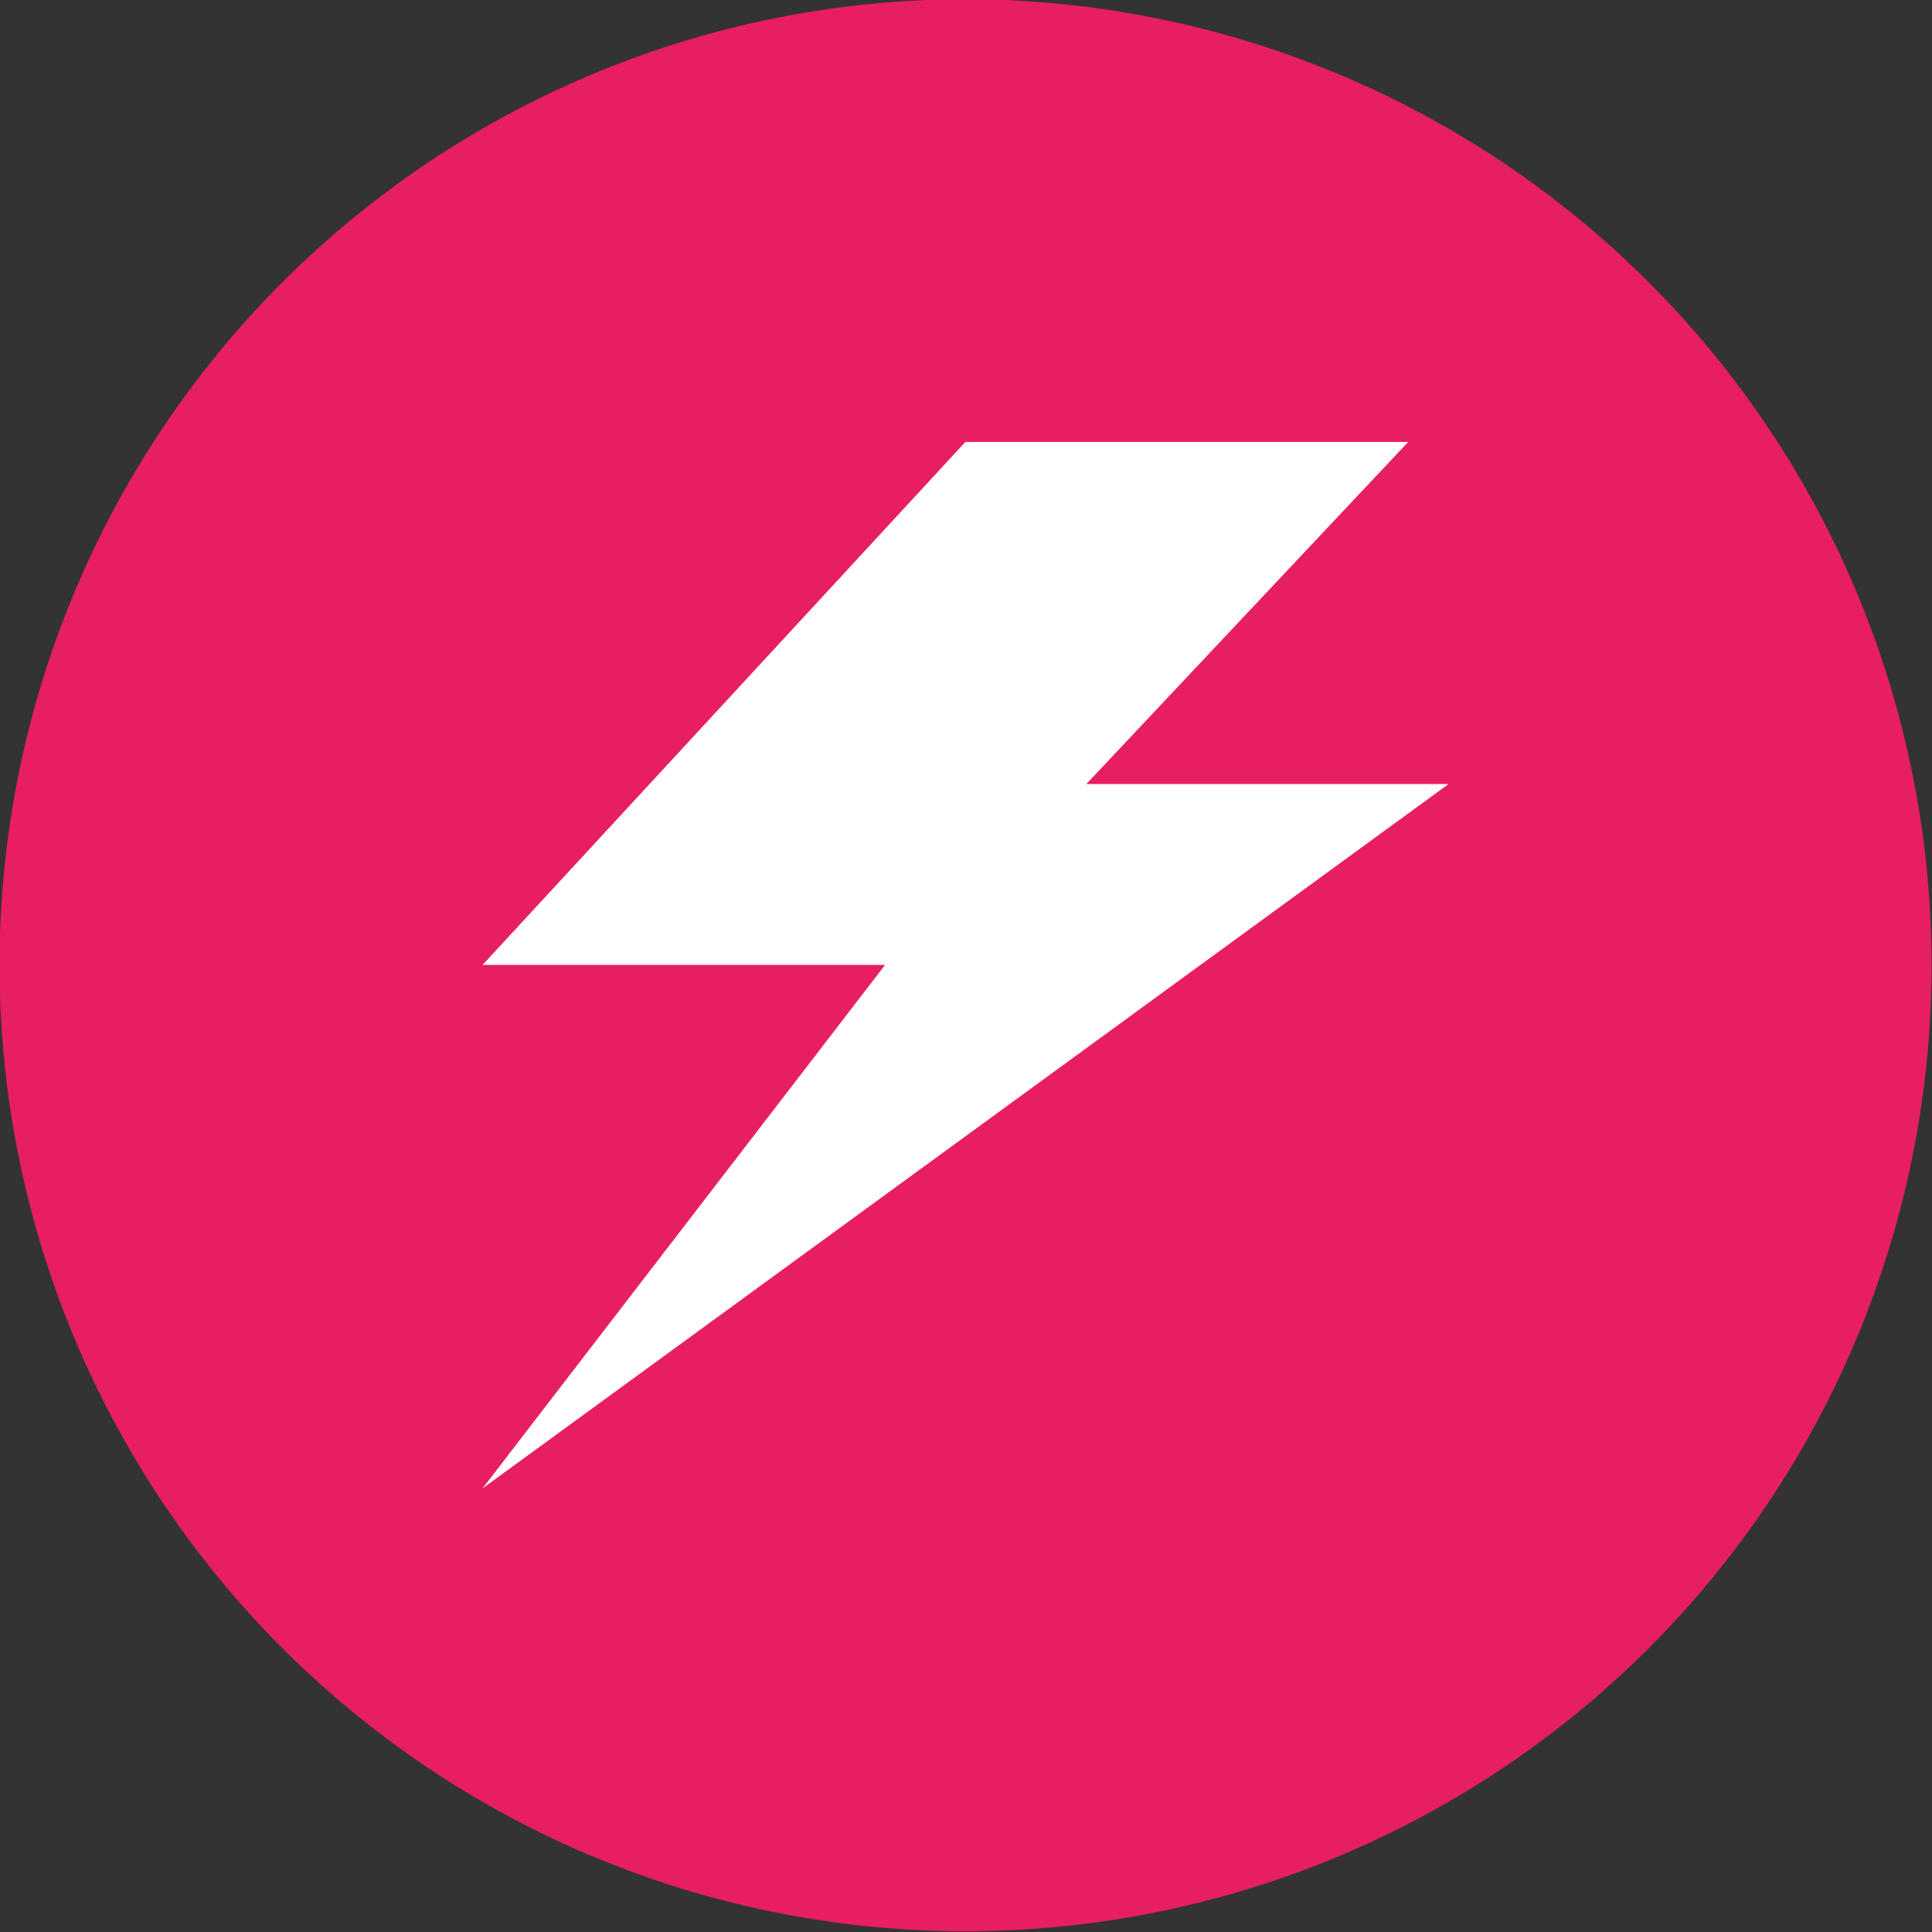<svg xmlns="http://www.w3.org/2000/svg" viewBox="0 0 12.7 12.7"><rect x="0" y="0" width="12.7" height="12.7" fill="#333333" stroke="none"/><path fill="#e81e63" d="M12.697 6.345a6.35 6.35 0 0 0-6.35-6.35 6.35 6.35 0 0 0-6.35 6.35 6.35 6.35 0 0 0 6.35 6.35 6.35 6.35 0 0 0 6.35-6.35z"/><path fill="#fff" fill-rule="evenodd" d="M9.522 5.154H7.141l2.116-2.249H6.346L3.172 6.343h2.646L3.172 9.784z"/></svg>